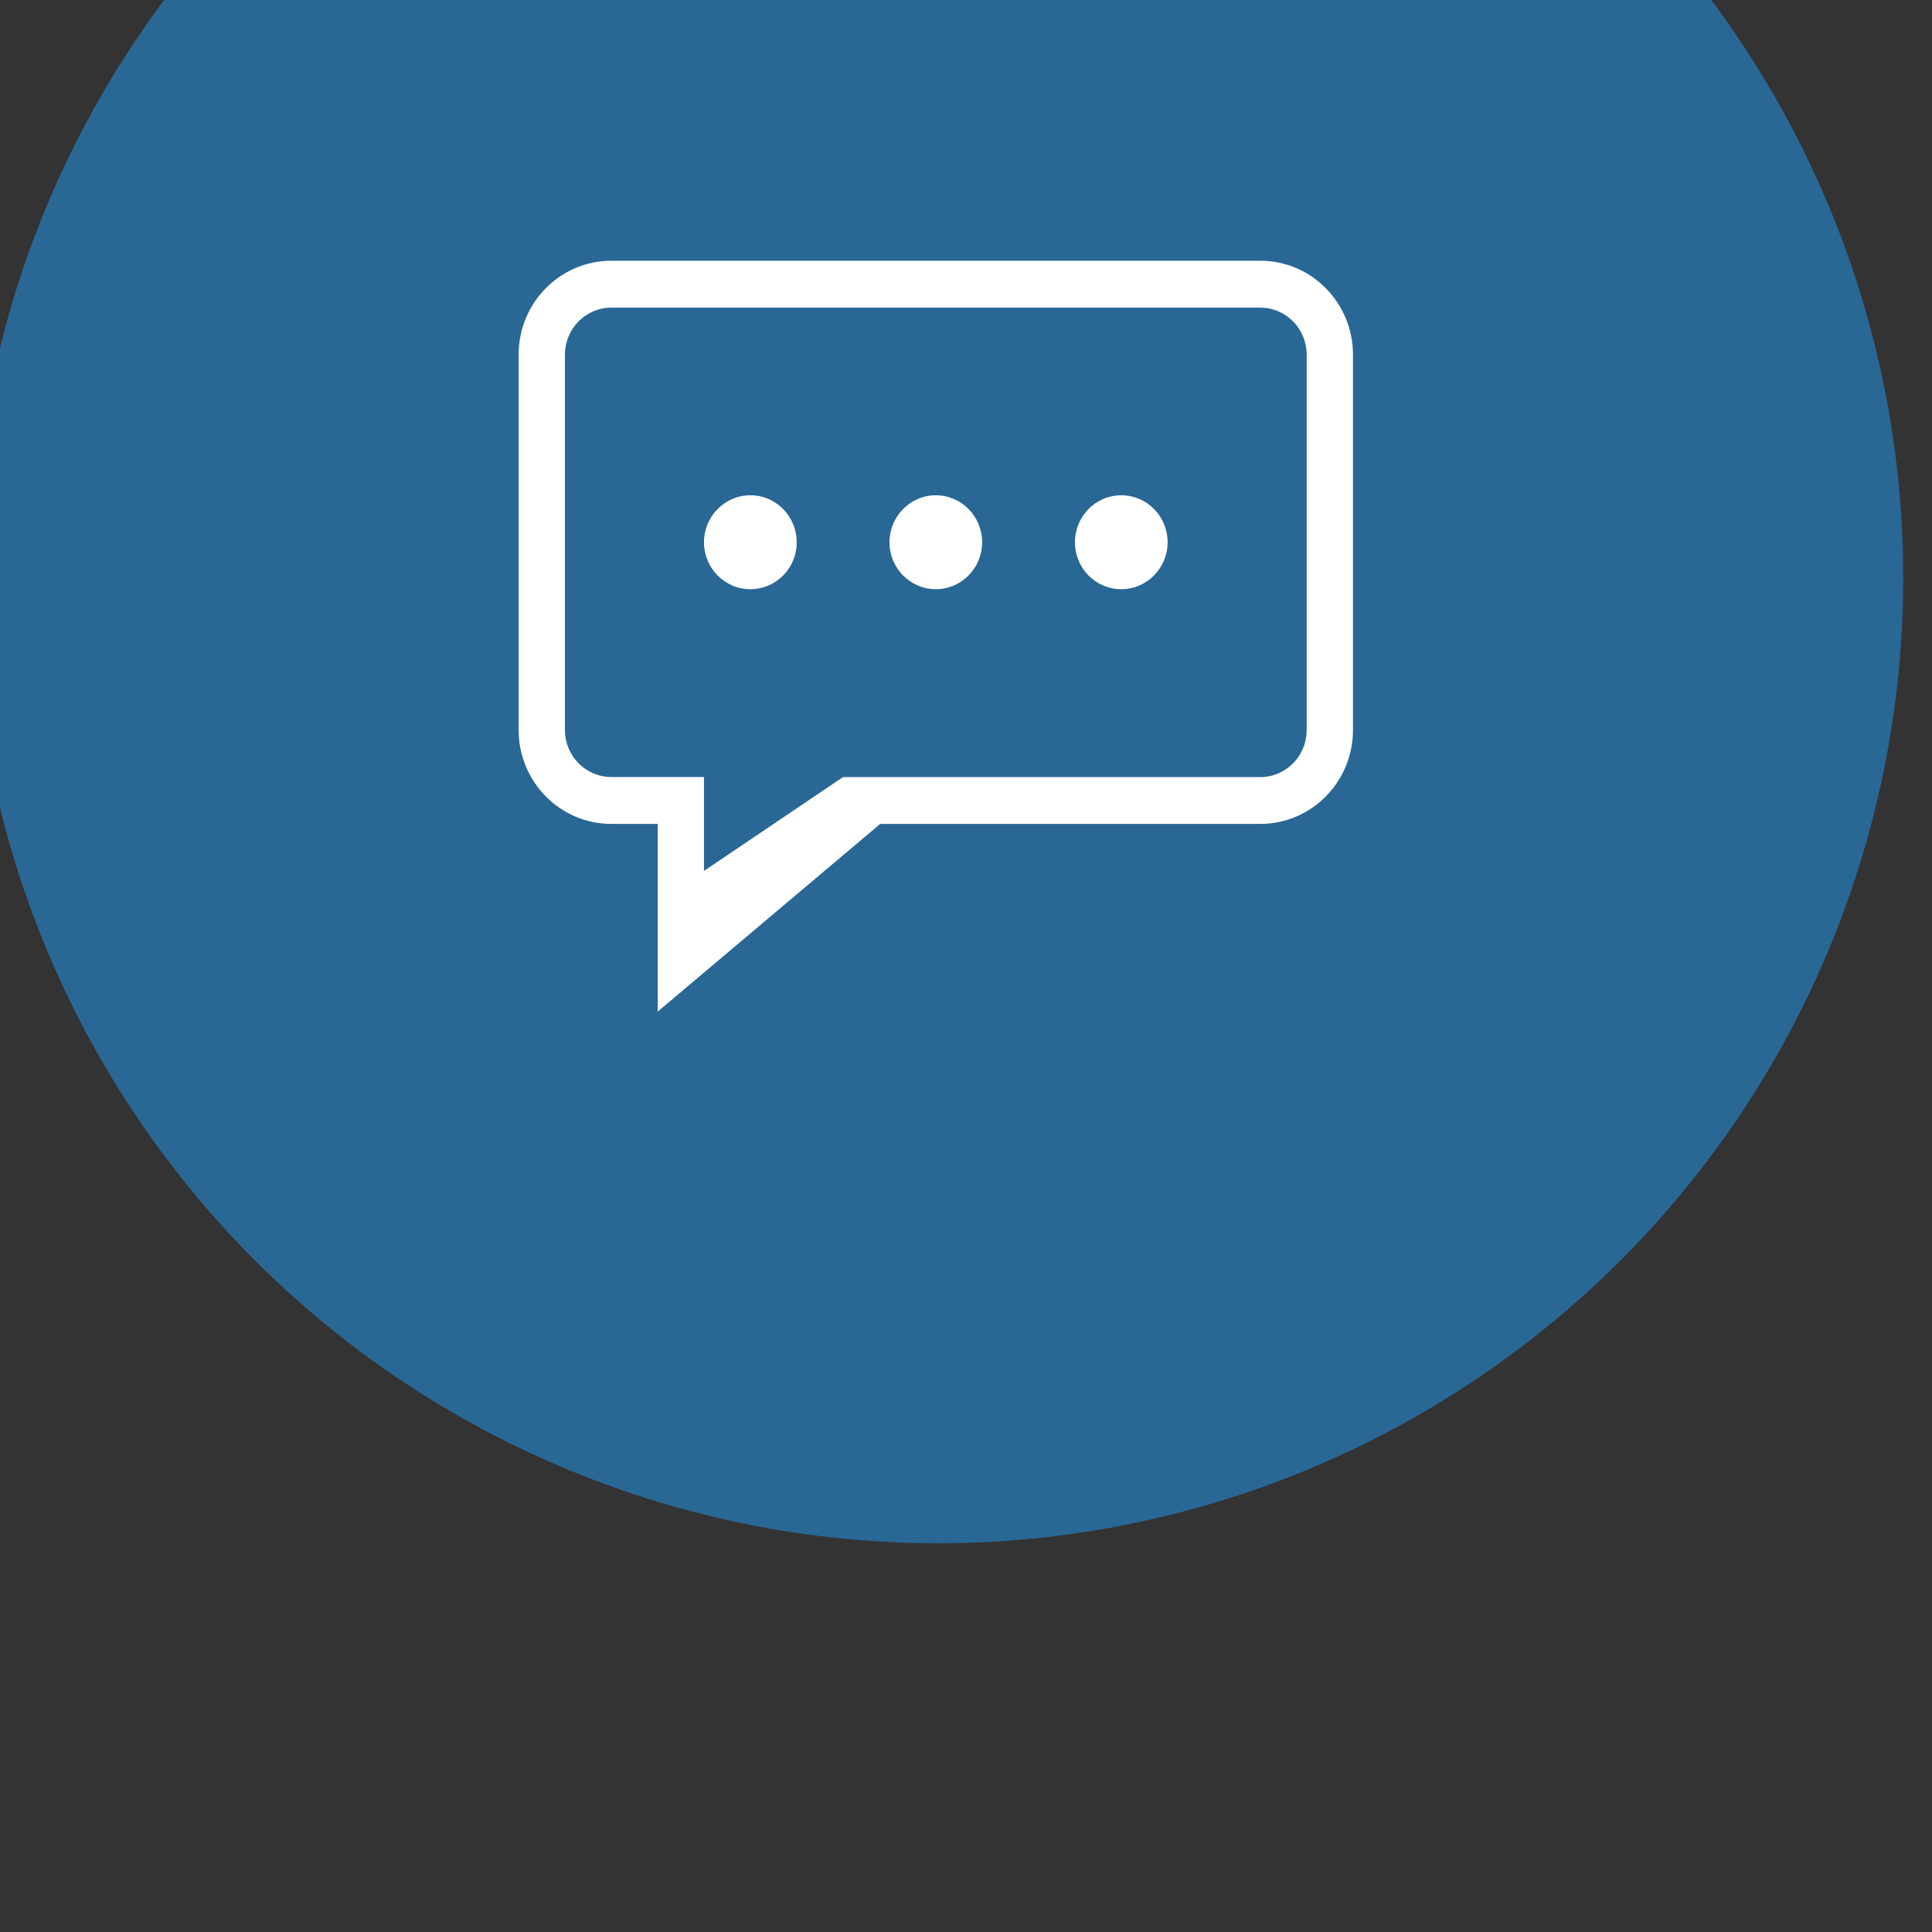 <?xml version="1.0" encoding="UTF-8" standalone="no"?>
<svg
   xmlns:dc="http://purl.org/dc/elements/1.1/"
   xmlns:cc="http://creativecommons.org/ns#"
   xmlns:rdf="http://www.w3.org/1999/02/22-rdf-syntax-ns#"
   xmlns:svg="http://www.w3.org/2000/svg"
   xmlns="http://www.w3.org/2000/svg"
   id="svg10337"
   version="1.1"
   viewBox="0 0 39.688 39.688"
   height="150"
   width="150">
  <rect x="0" y="0" width="39.688" height="39.688" fill="#333333" stroke="none"/>
  <defs
     id="defs10331" />
  <g
     transform="translate(208.832,109.891)"
     id="layer1">
    <g
       id="g38546"
       transform="matrix(0.282,0,0,0.282,-1342.452,-15096.672)">
      <g
         style="stroke-width:1.707"
         transform="matrix(0.586,0,0,0.586,1541.986,22816.232)"
         id="g34287">
        <g
           style="fill:#ffffff;stroke-width:6.924"
           transform="matrix(0.231,0,0,0.231,4286.6,51745.905)"
           id="g34231" />
        <g
           id="g38551"
           transform="matrix(1.707,0,0,1.707,-3444.945,-38939.703)">
          <circle
             style="opacity:1;vector-effect:none;fill:#296795;fill-opacity:1;stroke:none;stroke-width:0.938;stroke-linecap:butt;stroke-linejoin:miter;stroke-miterlimit:4;stroke-dasharray:none;stroke-dashoffset:0;stroke-opacity:1;paint-order:fill markers stroke"
             id="circle34241"
             cx="4563.612"
             cy="53173.078"
             r="70.312" />
          <g
             style="fill:#ffffff;fill-opacity:1;stroke-width:15.053"
             transform="matrix(0.062,0,0,0.062,4532.472,53146.331)"
             id="g34197">
            <path
               style="fill:#ffffff;fill-opacity:1;stroke-width:15.053"
               d="M 881.1,720.5 H 434.7 L 173.3,941 V 720.5 H 118.9 C 58.8,720.5 10,671.1 10,610.2 v -441 C 10,108.4 58.8,59 118.9,59 H 881.1 C 941.2,59 990,108.4 990,169.3 v 441 c 0,60.8 -48.8,110.2 -108.9,110.2 z m 54.5,-551.2 c 0,-30.4 -24.4,-55.2 -54.5,-55.2 H 118.9 c -30.1,0 -54.5,24.7 -54.5,55.2 v 441 c 0,30.4 24.4,55.1 54.5,55.1 h 54.4 54.4 V 775.7 L 391,665.5 h 109 381.1 c 30.1,0 54.5,-24.7 54.5,-55.1 z M 717.8,444.8 c -30.1,0 -54.4,-24.7 -54.4,-55.1 0,-30.4 24.3,-55.2 54.4,-55.2 30.1,0 54.5,24.7 54.5,55.2 -0.1,30.5 -24.5,55.1 -54.5,55.1 z m -217.8,0 c -30.1,0 -54.4,-24.7 -54.4,-55.1 0,-30.4 24.3,-55.2 54.4,-55.2 30.1,0 54.4,24.7 54.4,55.2 0,30.5 -24.3,55.1 -54.4,55.1 z m -217.8,0 c -30.1,0 -54.5,-24.7 -54.5,-55.1 0,-30.4 24.4,-55.2 54.5,-55.2 30.1,0 54.4,24.7 54.4,55.2 0.1,30.5 -24.3,55.1 -54.4,55.1 z"
               id="path34195" />
          </g>
        </g>
      </g>
    </g>
  </g>
</svg>

